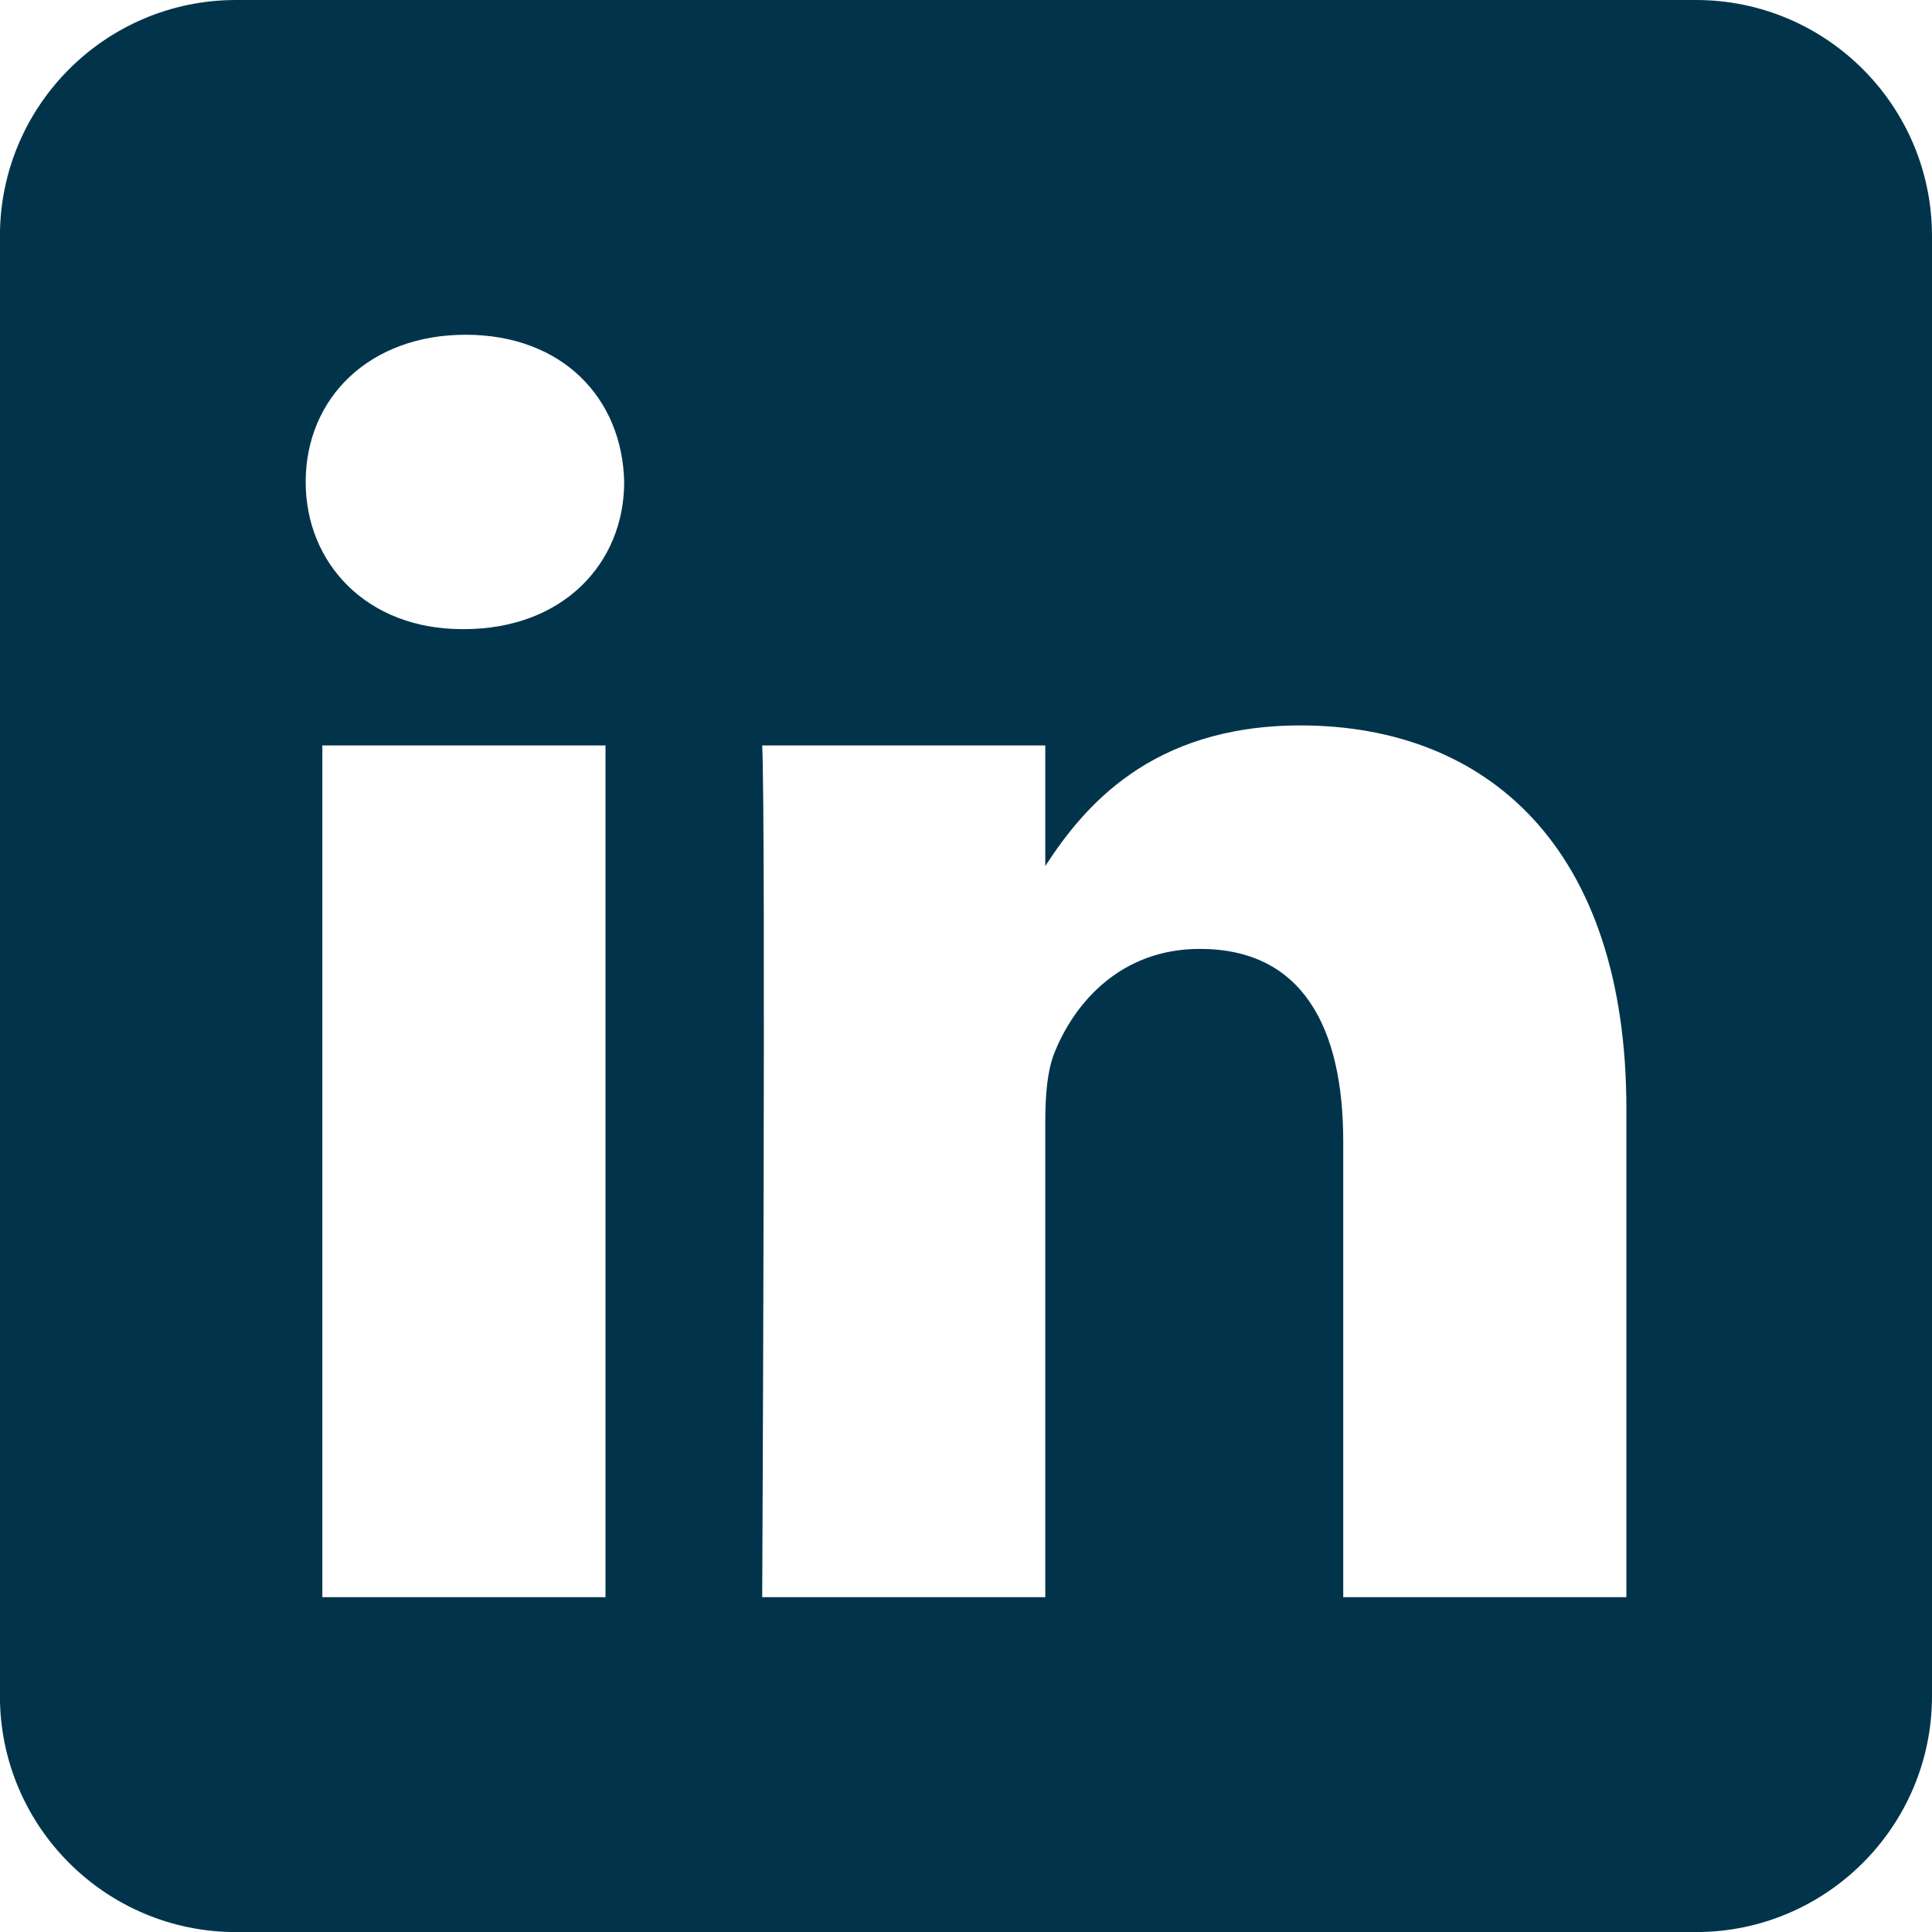 <svg height="27" viewBox="0 0 27 27" width="27" xmlns="http://www.w3.org/2000/svg"><path d="m23.701 0c1.821 0 3.299 1.478 3.299 3.299v20.403c0 1.821-1.478 3.299-3.299 3.299h-20.403c-1.821 0-3.299-1.478-3.299-3.299v-20.403c0-1.821 1.478-3.299 3.299-3.299zm-15.239 22.321v-11.903h-3.957v11.903zm14.267 0v-6.826c0-3.656-1.952-5.357-4.555-5.357-2.099 0-3.039 1.154-3.566 1.965v-1.685h-3.956c.052 1.117 0 11.903 0 11.903h3.956v-6.647c0-.356.026-.711.13-.966.286-.711.937-1.447 2.03-1.447 1.431 0 2.004 1.092 2.004 2.691v6.369zm-16.219-17.643c-1.354 0-2.238.89-2.238 2.057 0 1.142.858 2.057 2.186 2.057h.026c1.38 0 2.239-.915 2.239-2.057-.026-1.165-.856-2.054-2.212-2.057z" fill="#01344b" fill-rule="evenodd"/></svg>